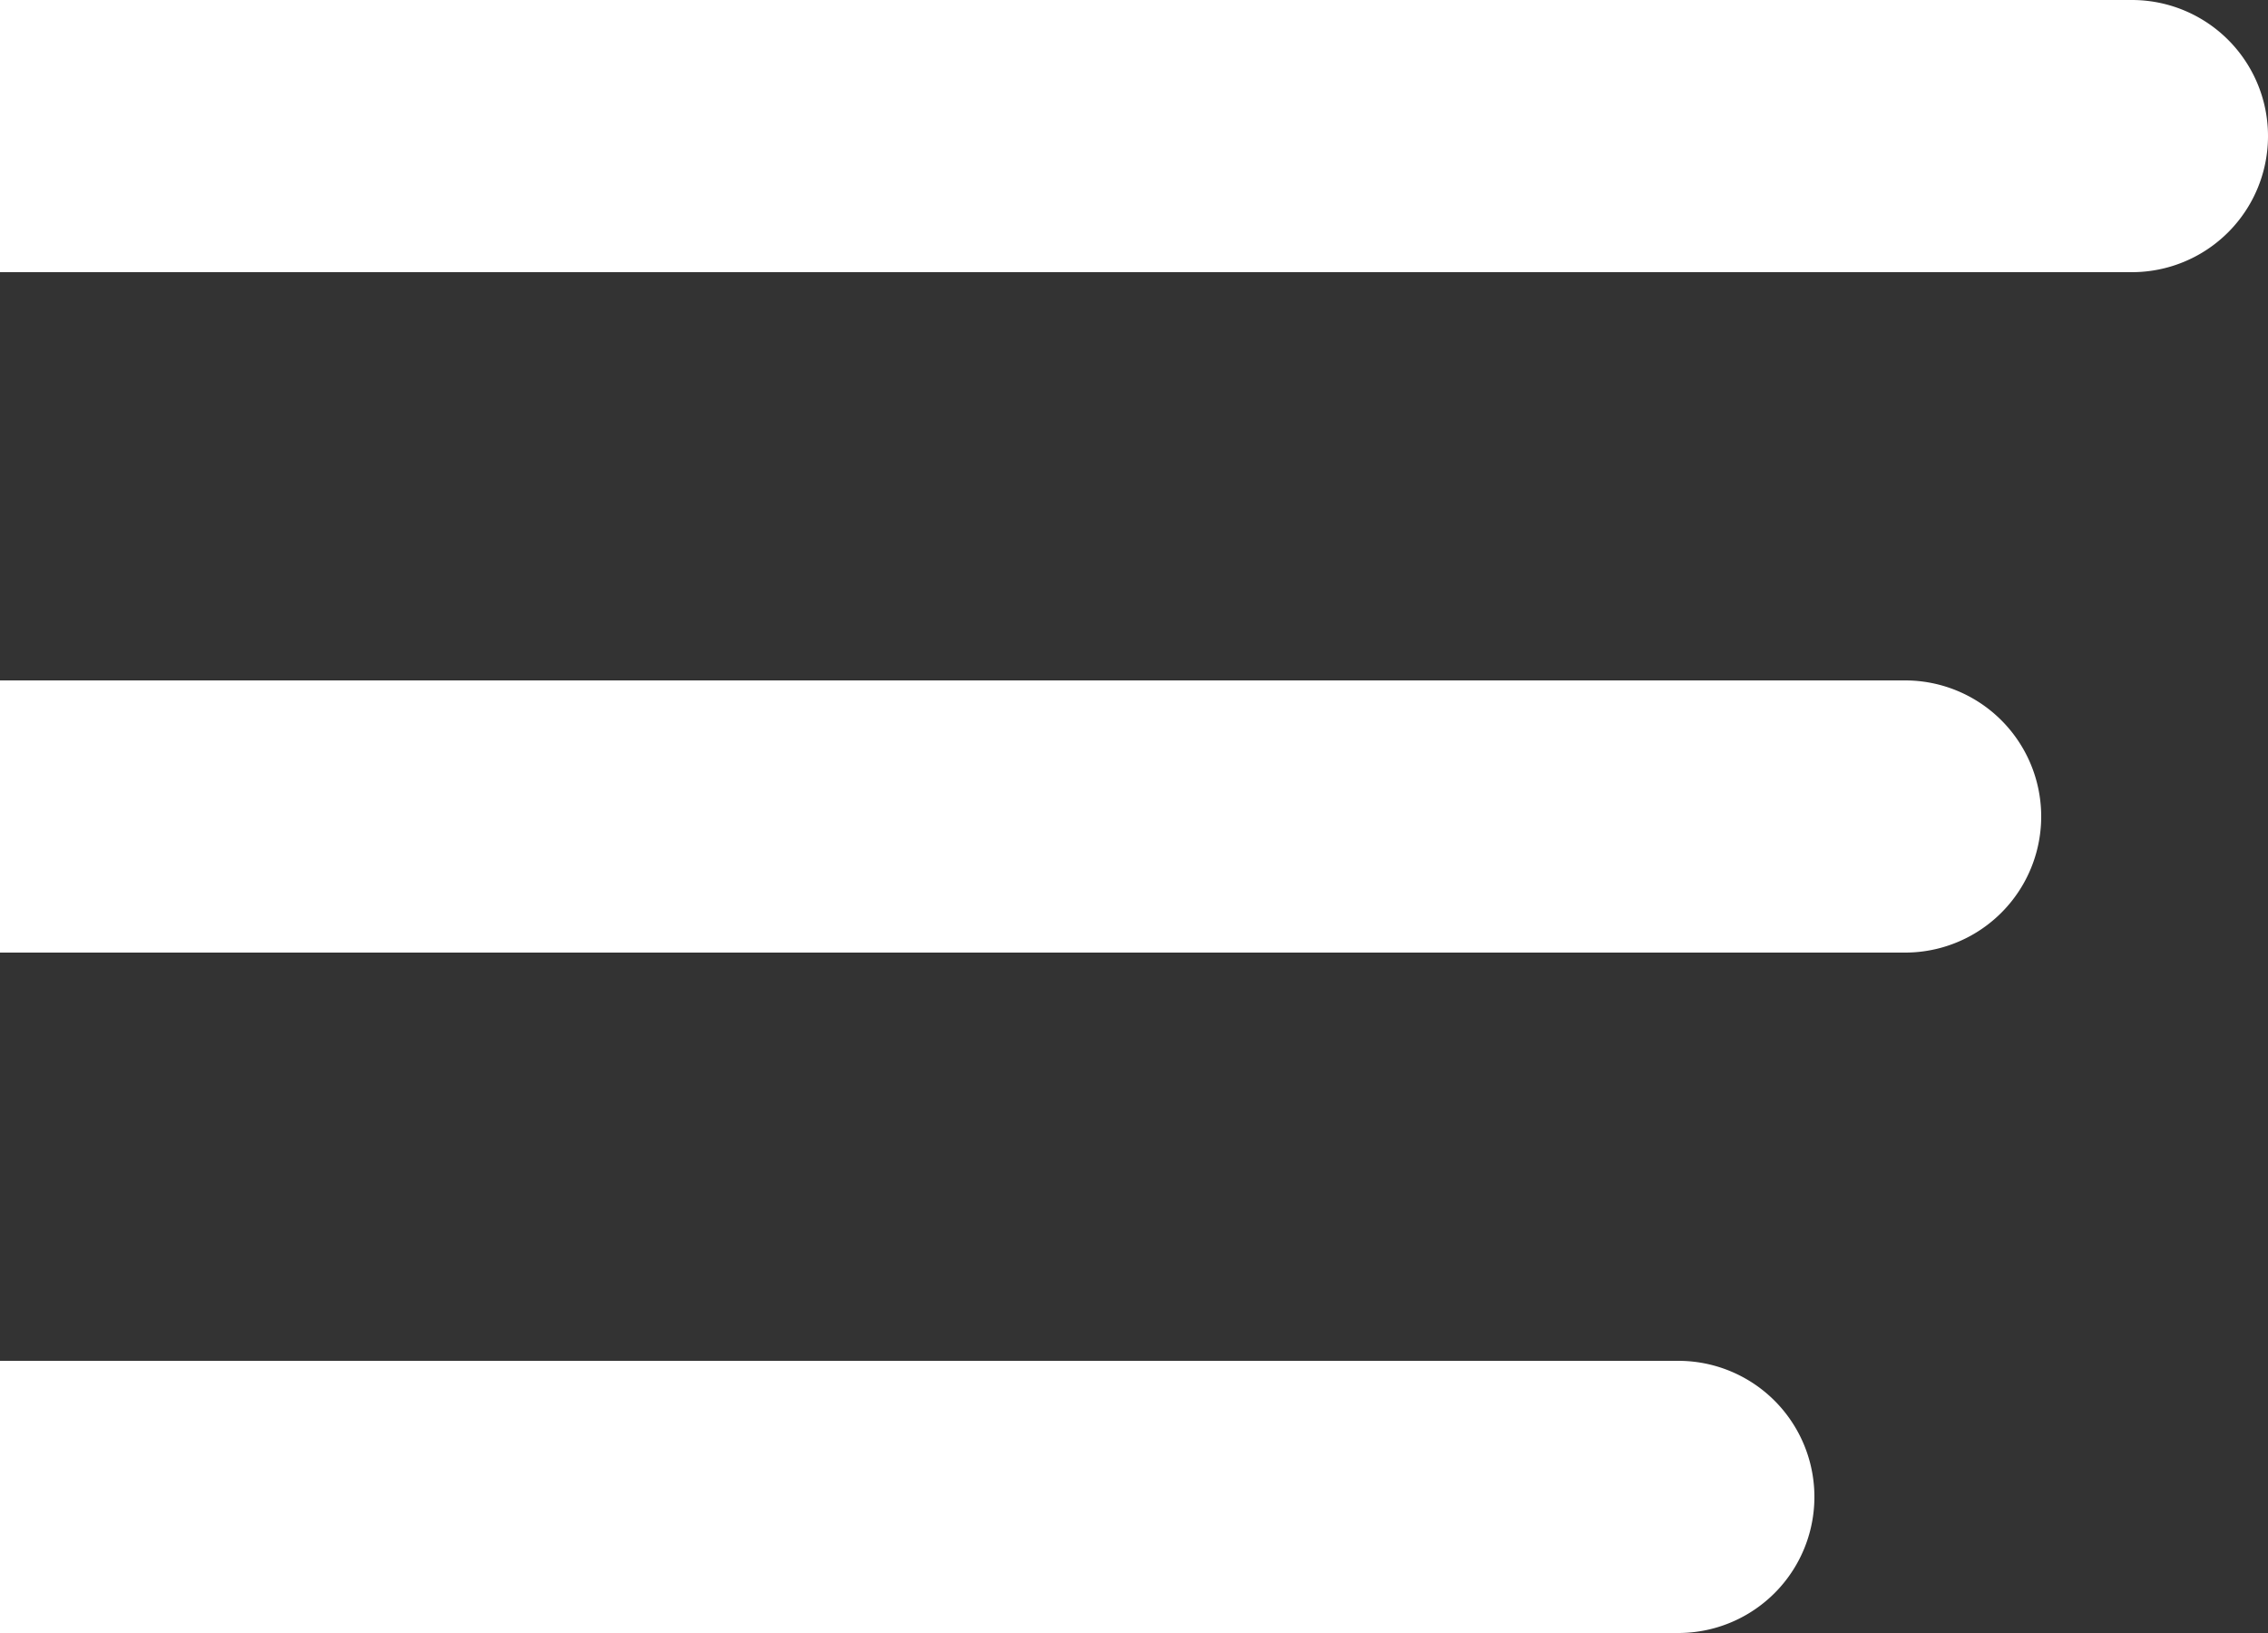 <svg xmlns="http://www.w3.org/2000/svg" width="50" height="36" viewBox="0 0 50 36"><rect x="0" y="0" width="50" height="36" fill="#333333" stroke="none"/><g><g><g><path fill="#fff" d="M0 0h47a3 3 0 0 1 0 6H0z"/></g><g><path fill="#fff" d="M0 15h42a3 3 0 0 1 0 6H0z"/></g><g><path fill="#fff" d="M0 30h37a3 3 0 0 1 0 6H0z"/></g></g></g></svg>